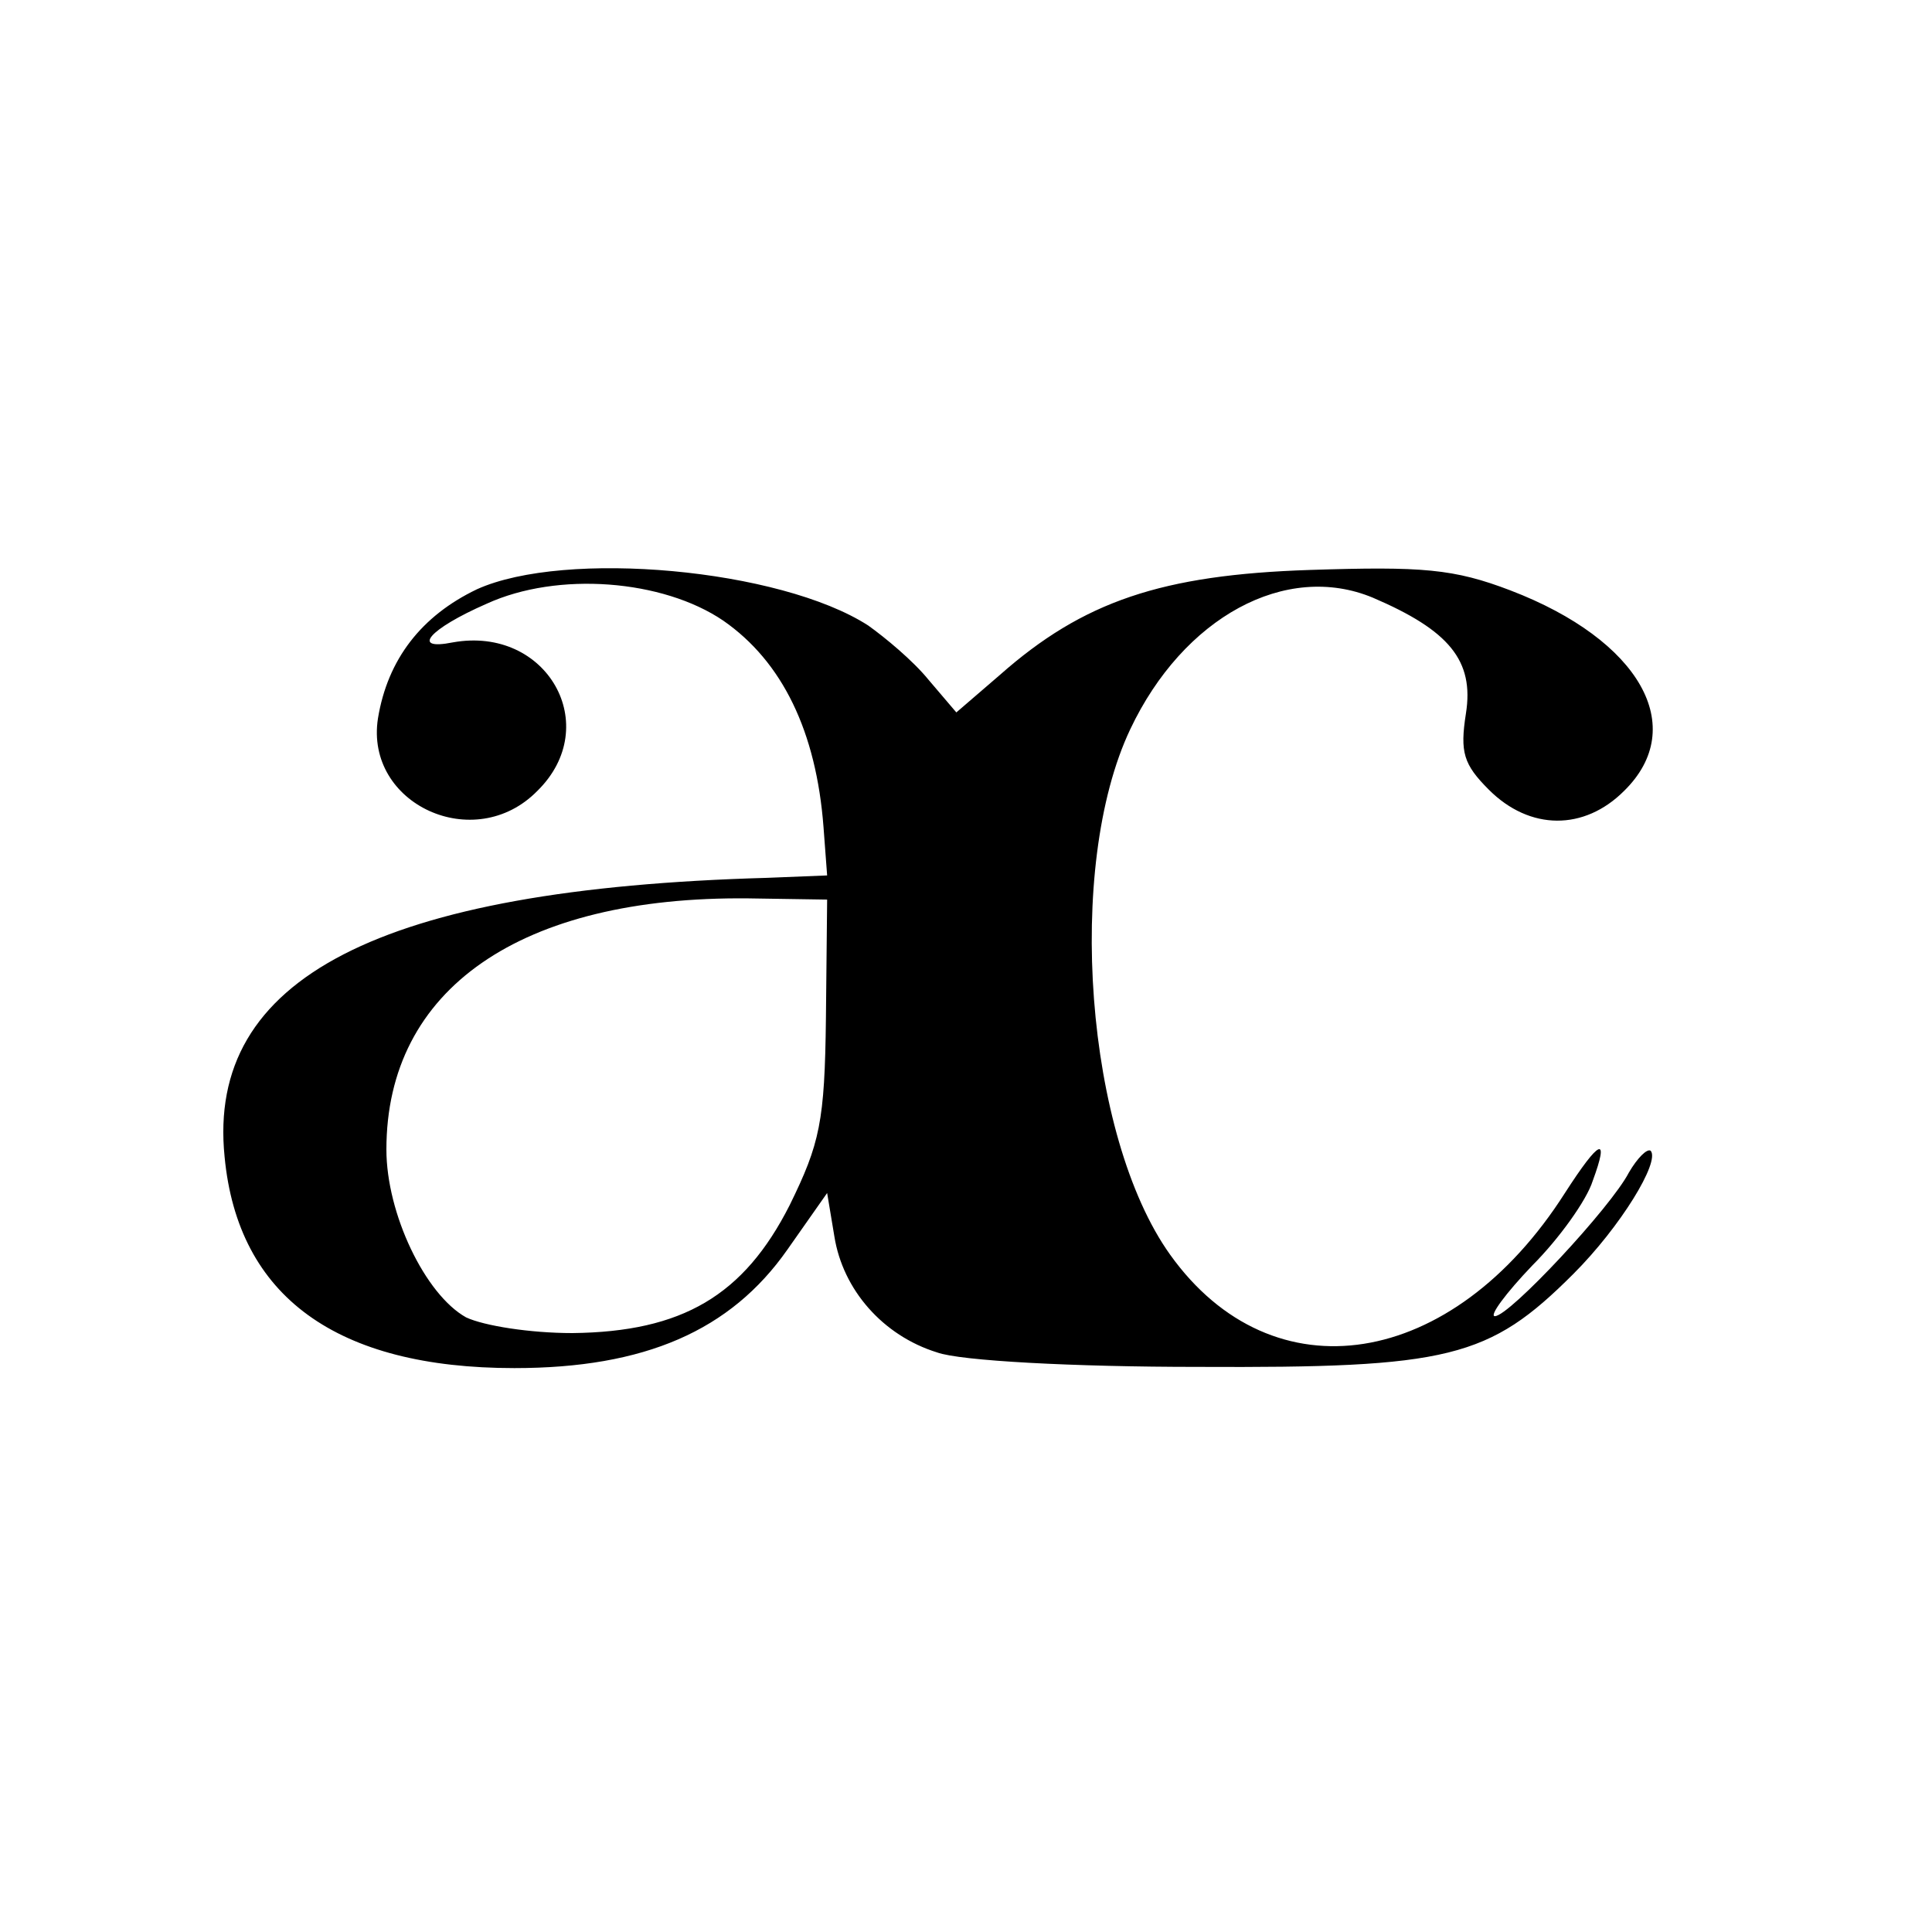 <?xml version="1.0" standalone="no"?>
<!DOCTYPE svg PUBLIC "-//W3C//DTD SVG 20010904//EN"
 "http://www.w3.org/TR/2001/REC-SVG-20010904/DTD/svg10.dtd">
<svg version="1.0" xmlns="http://www.w3.org/2000/svg"
 width="160pt" height="160pt" viewBox="0 0 160 160"
 preserveAspectRatio="xMidYMid meet">
<g transform="translate(0,160) scale(0.1,-0.1)"
fill="#000000" stroke="none">
<path d="M395 1112 c-46 -22 -74 -58 -82 -107 -11 -71 80 -113 132 -60 55 54
8 137 -70 123 -35 -7 -20 11 28 32 59 27 146 20 196 -14 49 -34 77 -92 83
-171 l3 -40 -50 -2 c-321 -9 -464 -83 -449 -231 11 -116 93 -175 240 -175 108
0 179 31 226 98 l33 47 6 -36 c7 -44 40 -82 85 -96 19 -7 113 -12 216 -12 208
-1 241 7 311 77 39 39 72 93 64 102 -3 2 -11 -6 -18 -18 -15 -29 -99 -119
-111 -119 -5 0 9 19 31 42 22 22 45 54 50 70 14 38 6 35 -23 -10 -93 -146
-242 -170 -327 -51 -70 98 -87 321 -33 435 44 93 129 139 201 109 63 -27 84
-52 77 -96 -5 -32 -2 -42 19 -63 34 -34 79 -34 112 -1 54 53 13 125 -94 166
-47 18 -73 20 -166 17 -123 -4 -188 -26 -257 -87 l-36 -31 -23 27 c-13 16 -36
35 -50 45 -73 47 -251 63 -324 30z m289 -355 c-1 -86 -5 -104 -30 -155 -38
-75 -89 -105 -180 -106 -35 0 -73 6 -88 13 -34 19 -66 86 -66 139 0 133 111
210 300 208 l65 -1 -1 -98z"/>
</g>
</svg>
